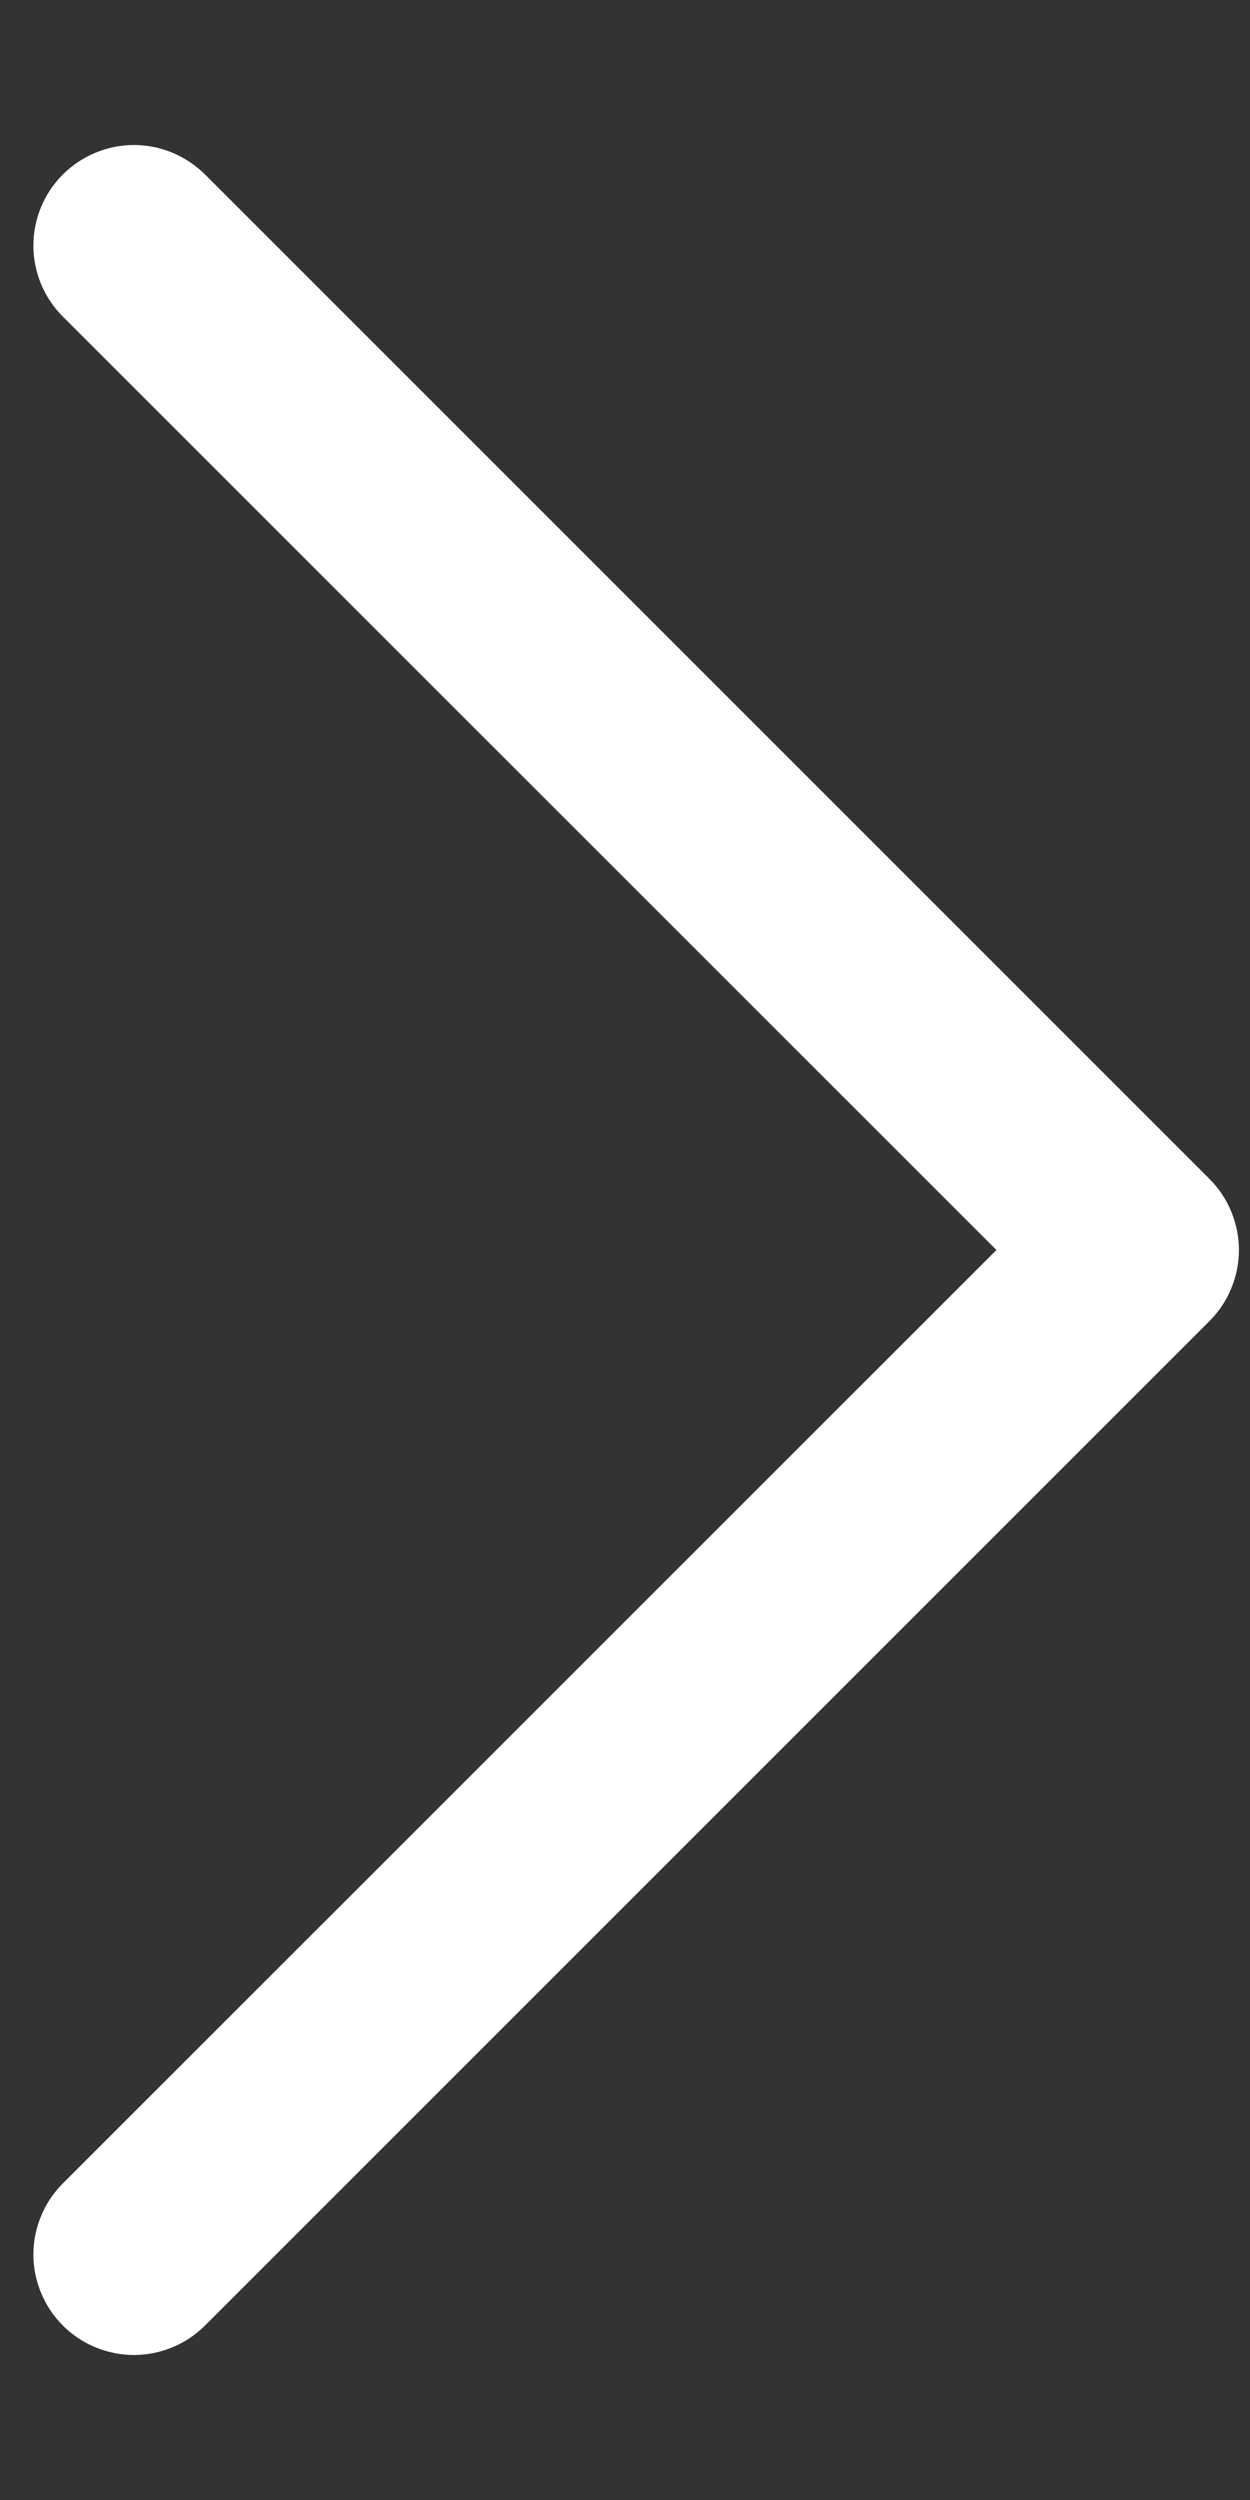 <svg width="7" height="14" viewBox="0 0 7 14" fill="none" xmlns="http://www.w3.org/2000/svg">
<rect x="0" y="0" width="7" height="14" fill="#333333" stroke="none"/>
<path d="M6.773 7.398L1.148 13.023C1.096 13.075 1.034 13.117 0.965 13.145C0.897 13.173 0.824 13.188 0.75 13.188C0.676 13.188 0.603 13.173 0.535 13.145C0.466 13.117 0.404 13.075 0.352 13.023C0.3 12.971 0.258 12.909 0.23 12.84C0.202 12.772 0.187 12.699 0.187 12.625C0.187 12.551 0.202 12.478 0.23 12.41C0.258 12.341 0.3 12.279 0.352 12.227L5.58 7L0.352 1.773C0.246 1.667 0.187 1.524 0.187 1.375C0.187 1.226 0.246 1.083 0.352 0.977C0.458 0.872 0.601 0.812 0.75 0.812C0.899 0.812 1.042 0.872 1.148 0.977L6.773 6.602C6.825 6.654 6.867 6.716 6.895 6.785C6.923 6.853 6.938 6.926 6.938 7C6.938 7.074 6.923 7.147 6.895 7.215C6.867 7.284 6.825 7.346 6.773 7.398Z" fill="white"/>
</svg>
